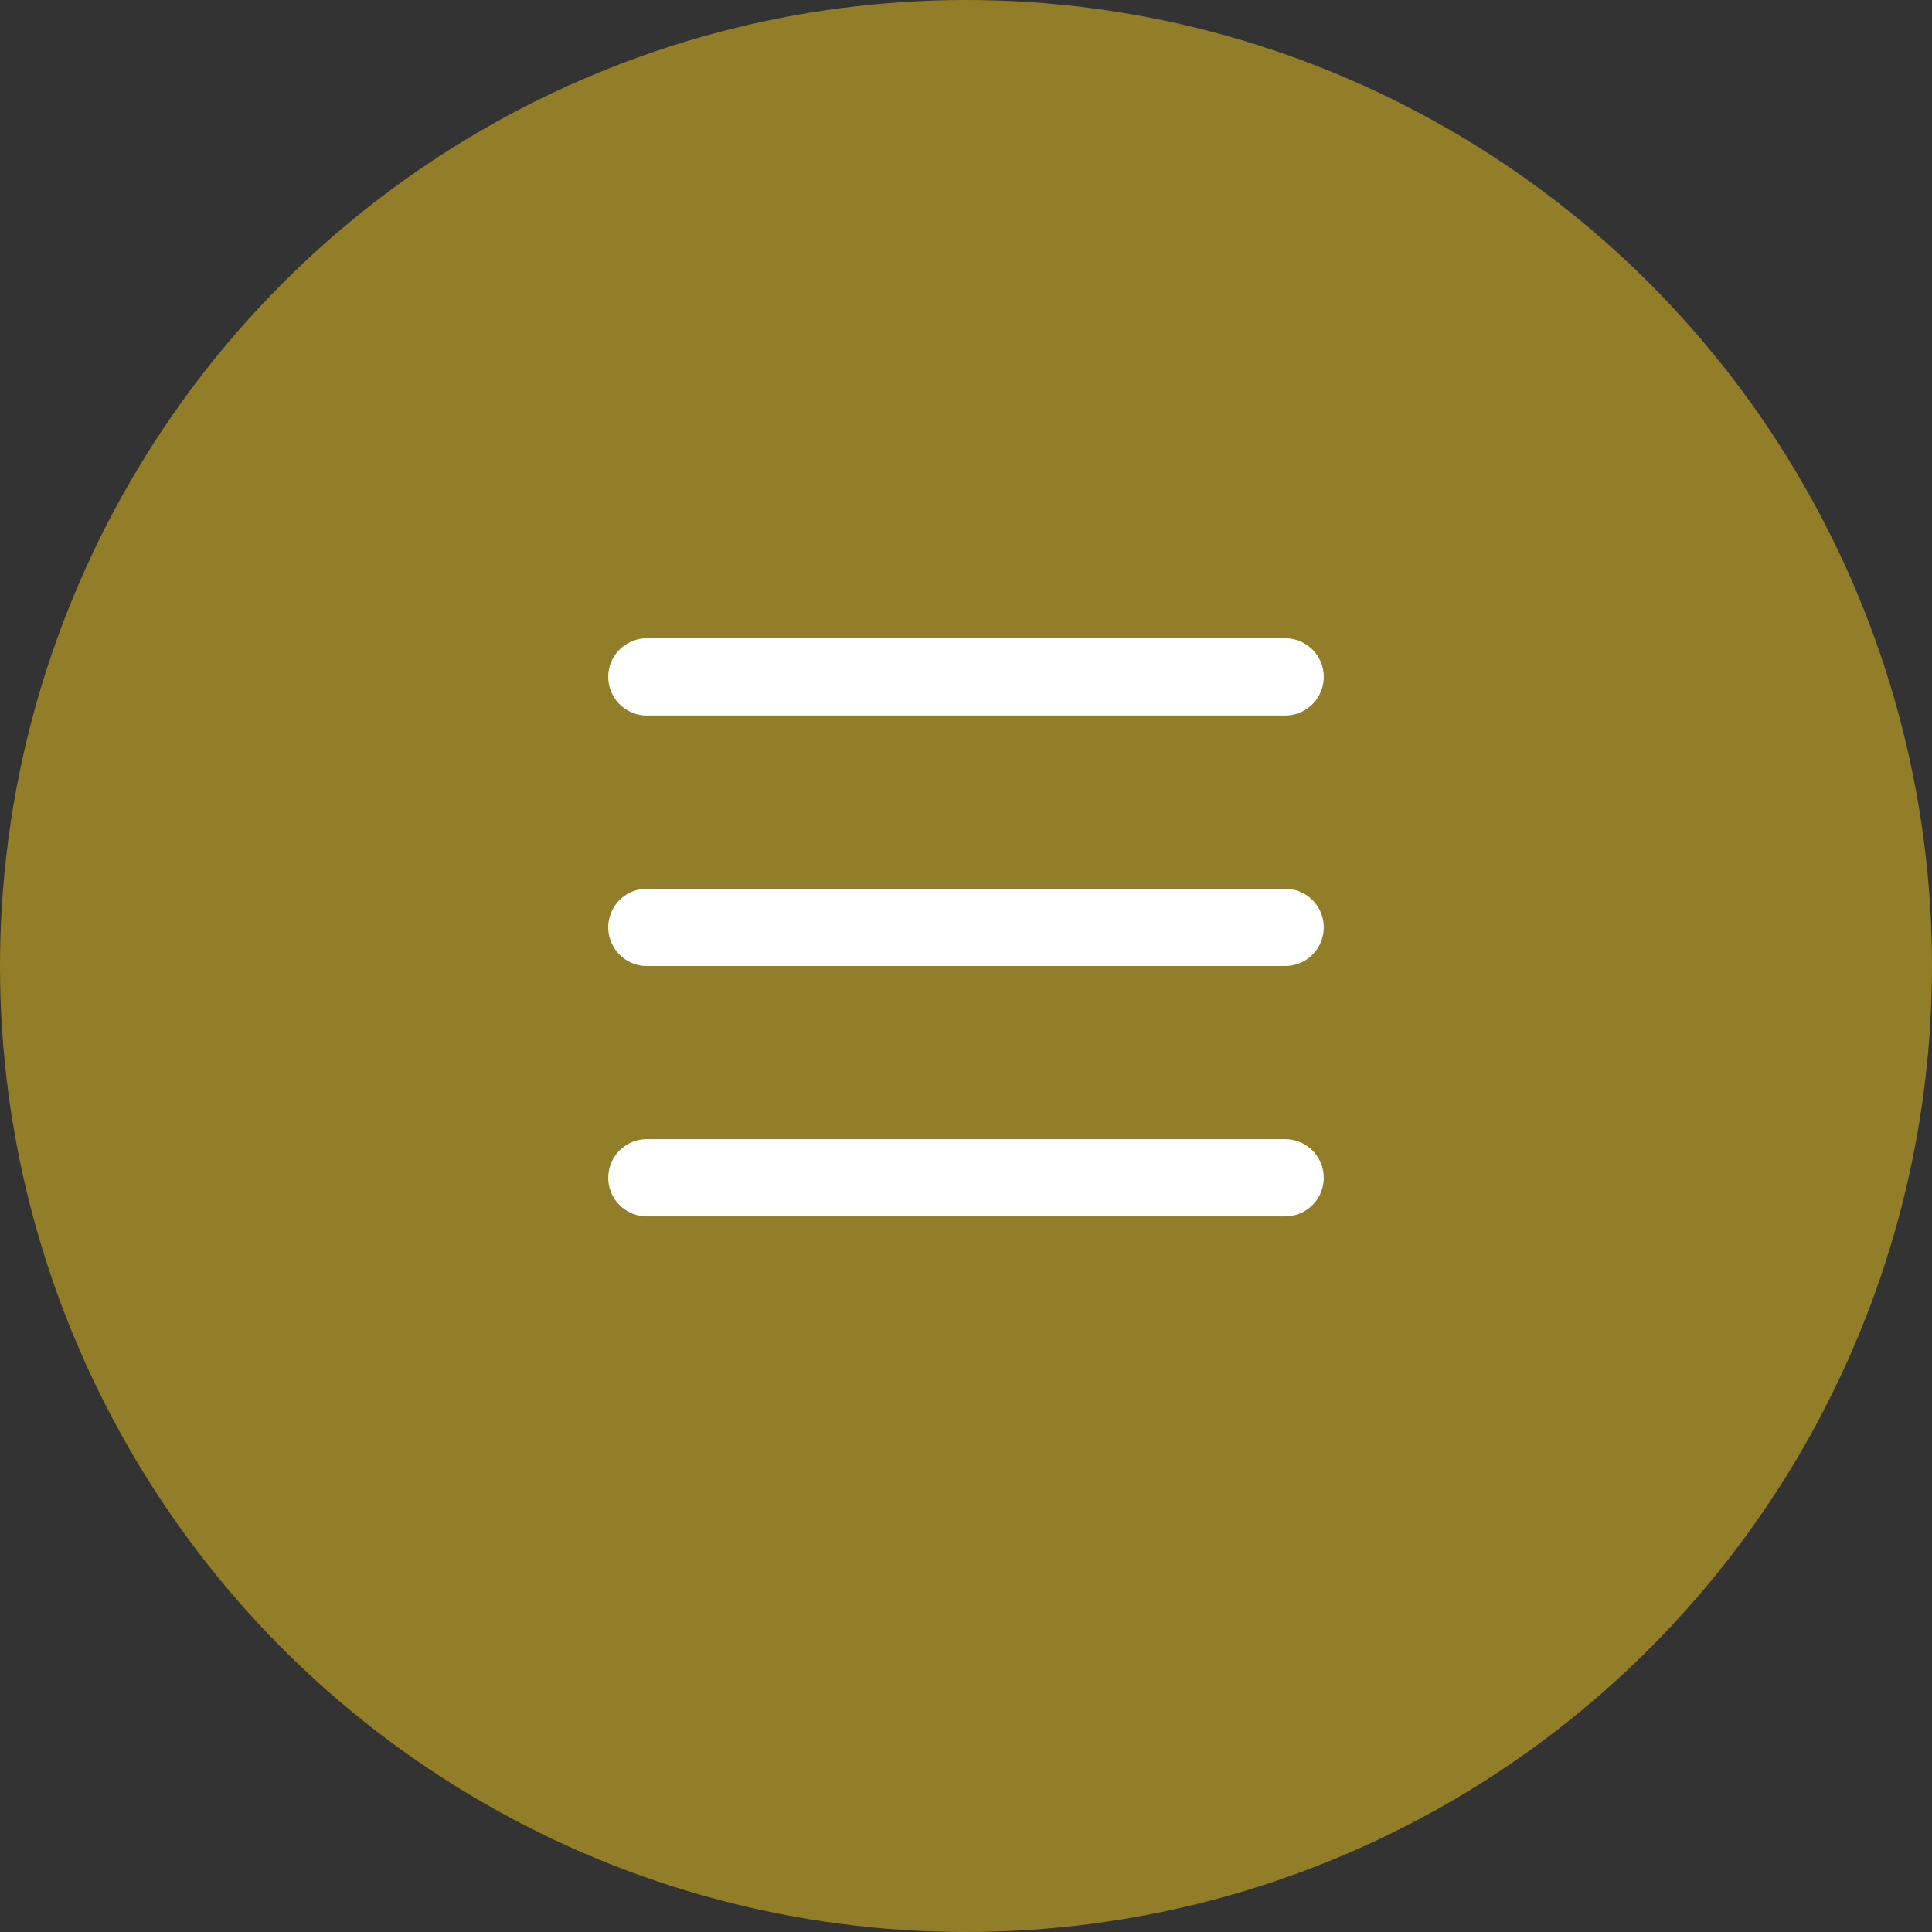 <svg width="50" height="50" viewBox="0 0 50 50" fill="none" xmlns="http://www.w3.org/2000/svg">
<rect x="0" y="0" width="50" height="50" fill="#333333" stroke="none"/>
<circle cx="25" cy="25" r="25" fill="#927D28"/>
<line x1="16.741" y1="17.518" x2="33.259" y2="17.518" stroke="white" stroke-width="2" stroke-linecap="round"/>
<line x1="16.741" y1="24" x2="33.259" y2="24" stroke="white" stroke-width="2" stroke-linecap="round"/>
<line x1="16.741" y1="30.481" x2="33.259" y2="30.481" stroke="white" stroke-width="2" stroke-linecap="round"/>
</svg>
